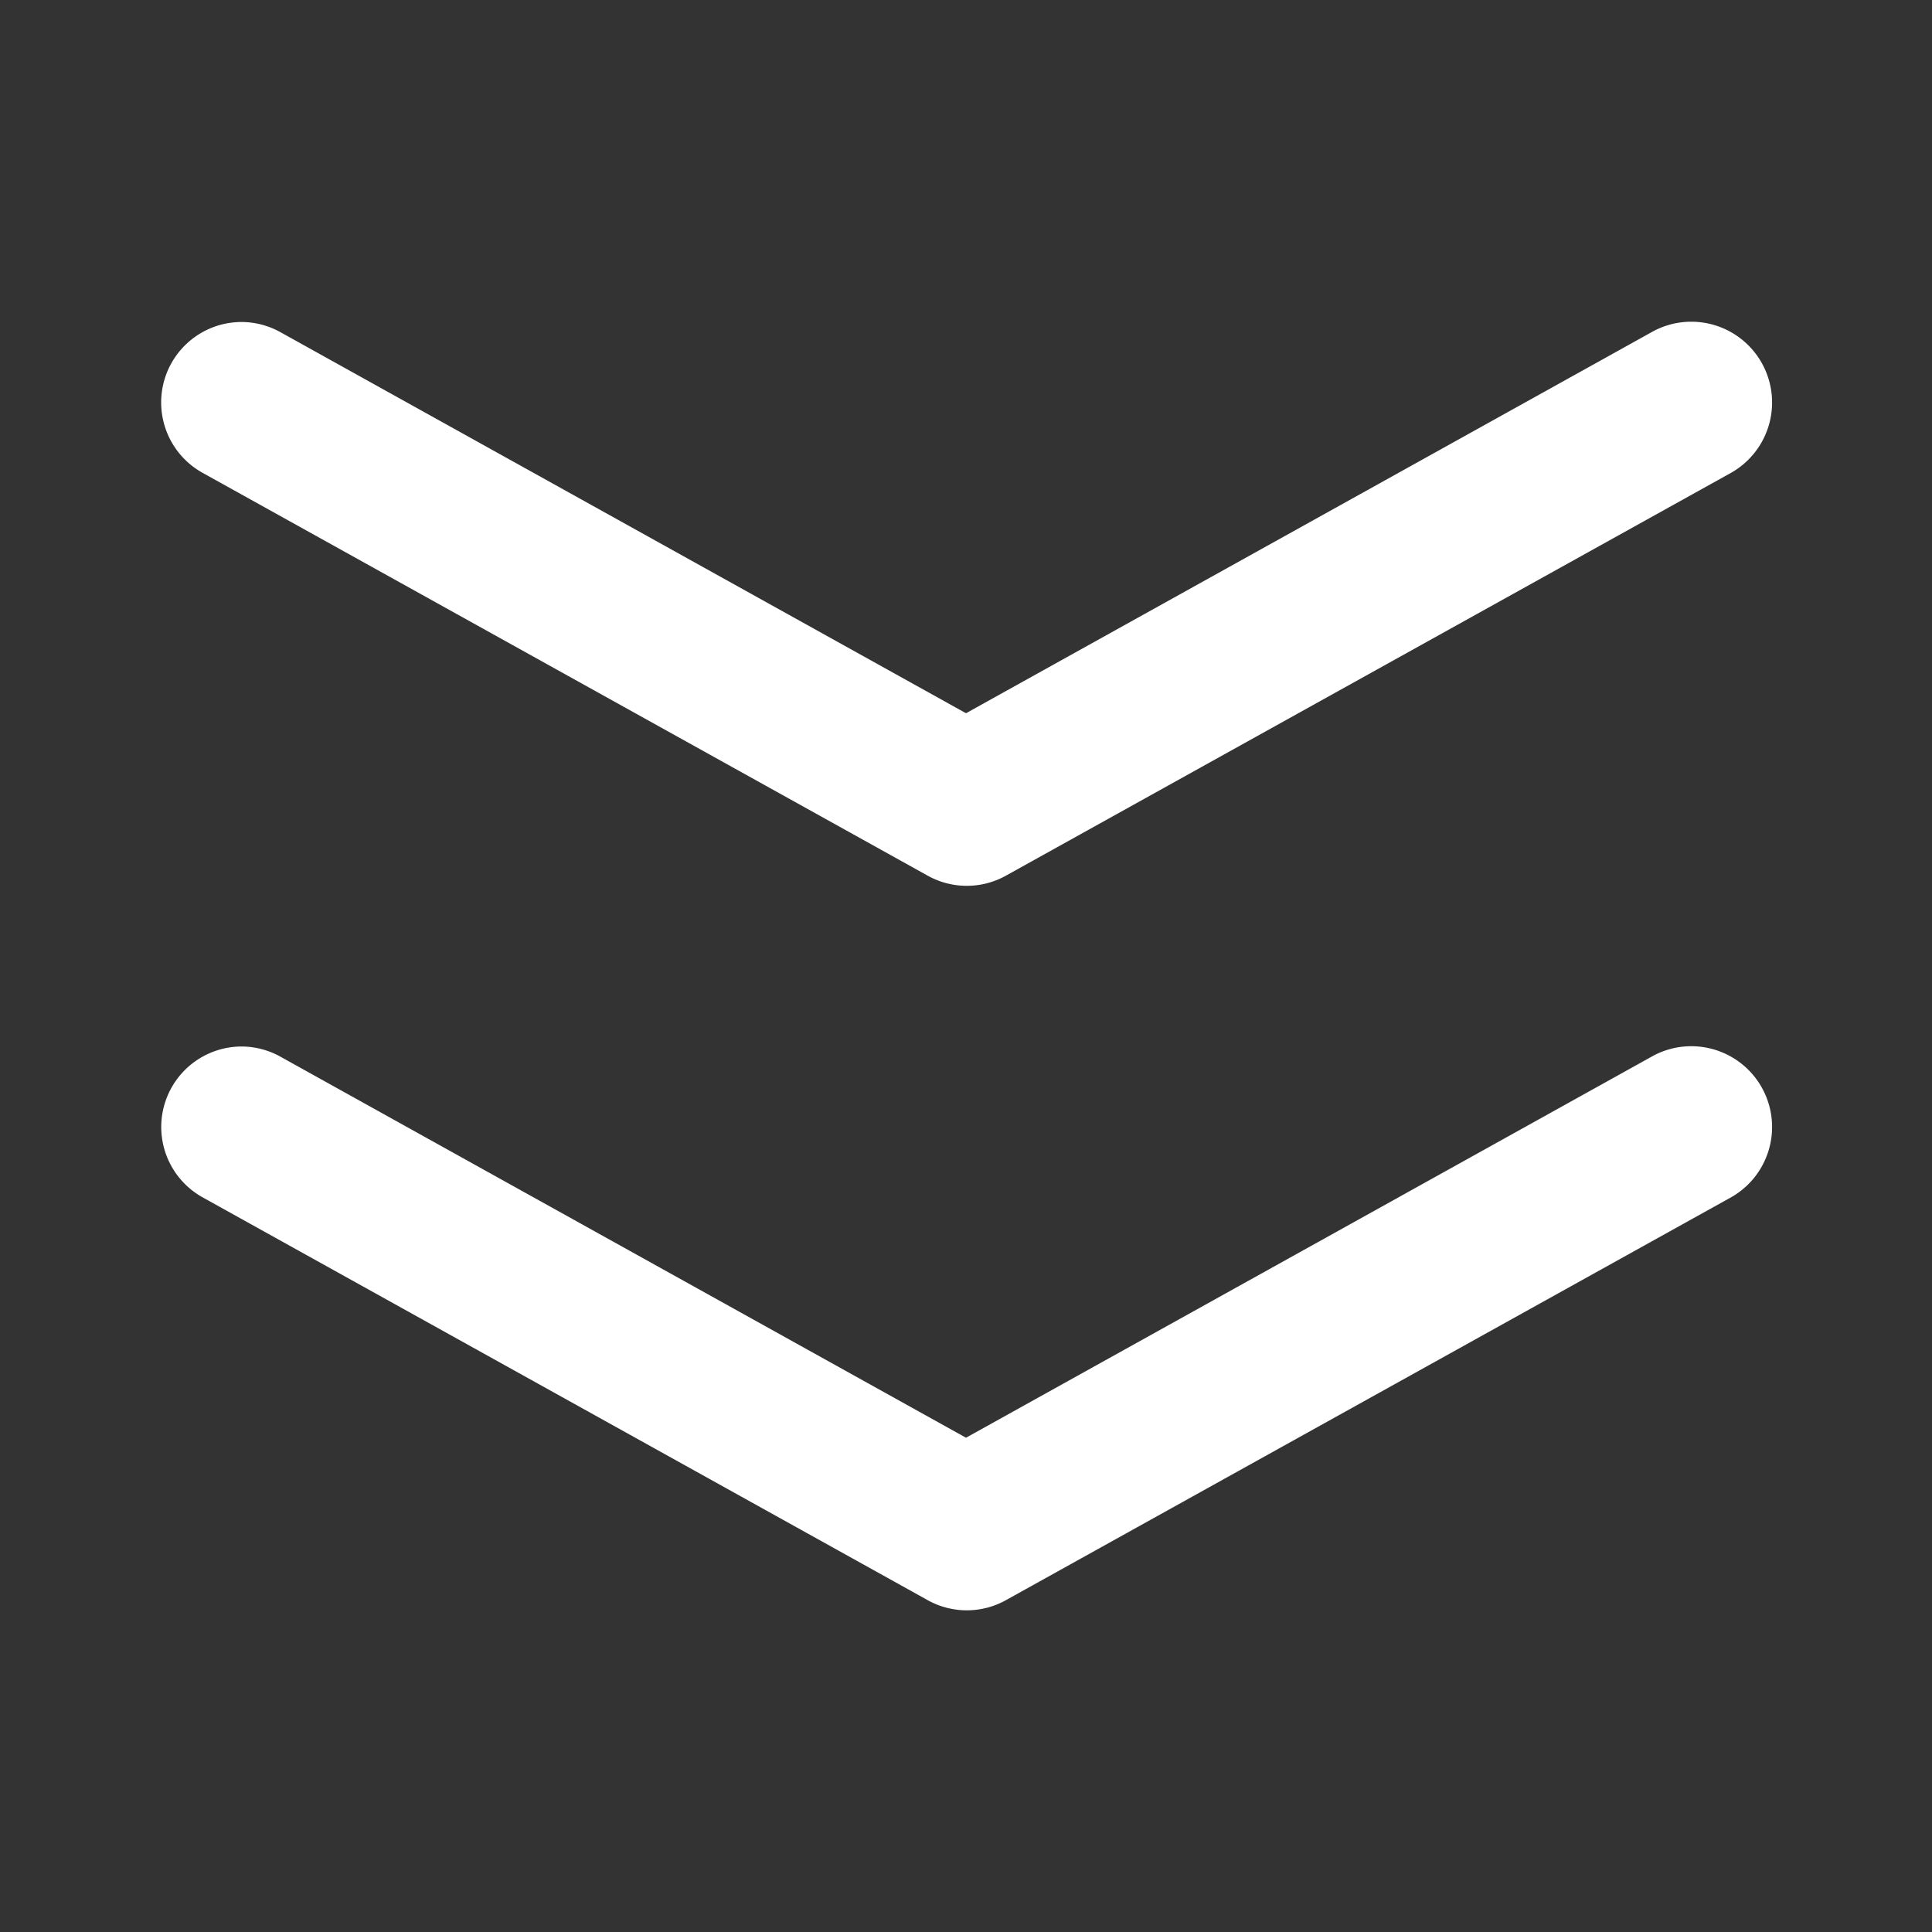 <!DOCTYPE svg PUBLIC "-//W3C//DTD SVG 1.1//EN" "http://www.w3.org/Graphics/SVG/1.1/DTD/svg11.dtd">
<!-- Uploaded to: SVG Repo, www.svgrepo.com, Transformed by: SVG Repo Mixer Tools -->
<svg fill="#ffffff" width="800px" height="800px" viewBox="0 0 24 24" id="double-down-sign" data-name="Flat Color" xmlns="http://www.w3.org/2000/svg" class="icon flat-color">
<rect x="0" y="0" width="24" height="24" fill="#333333" stroke="none"/>
<g id="SVGRepo_bgCarrier" stroke-width="0"/>
<g id="SVGRepo_tracerCarrier" stroke-linecap="round" stroke-linejoin="round"/>
<g id="SVGRepo_iconCarrier">
<path id="primary" d="M2.13,4.51A1,1,0,0,1,3,4a1,1,0,0,1,.49.13L12,8.86l8.51-4.73a1,1,0,0,1,1,1.74l-9,5a1,1,0,0,1-1,0l-9-5A1,1,0,0,1,2.13,4.51Zm18.38,8.62L12,17.86,3.49,13.13A1,1,0,0,0,3,13a1,1,0,0,0-.49,1.87l9,5a1,1,0,0,0,1,0l9-5a1,1,0,1,0-1-1.74Z" style="fill: #ffffff;"/>
</g>
</svg>